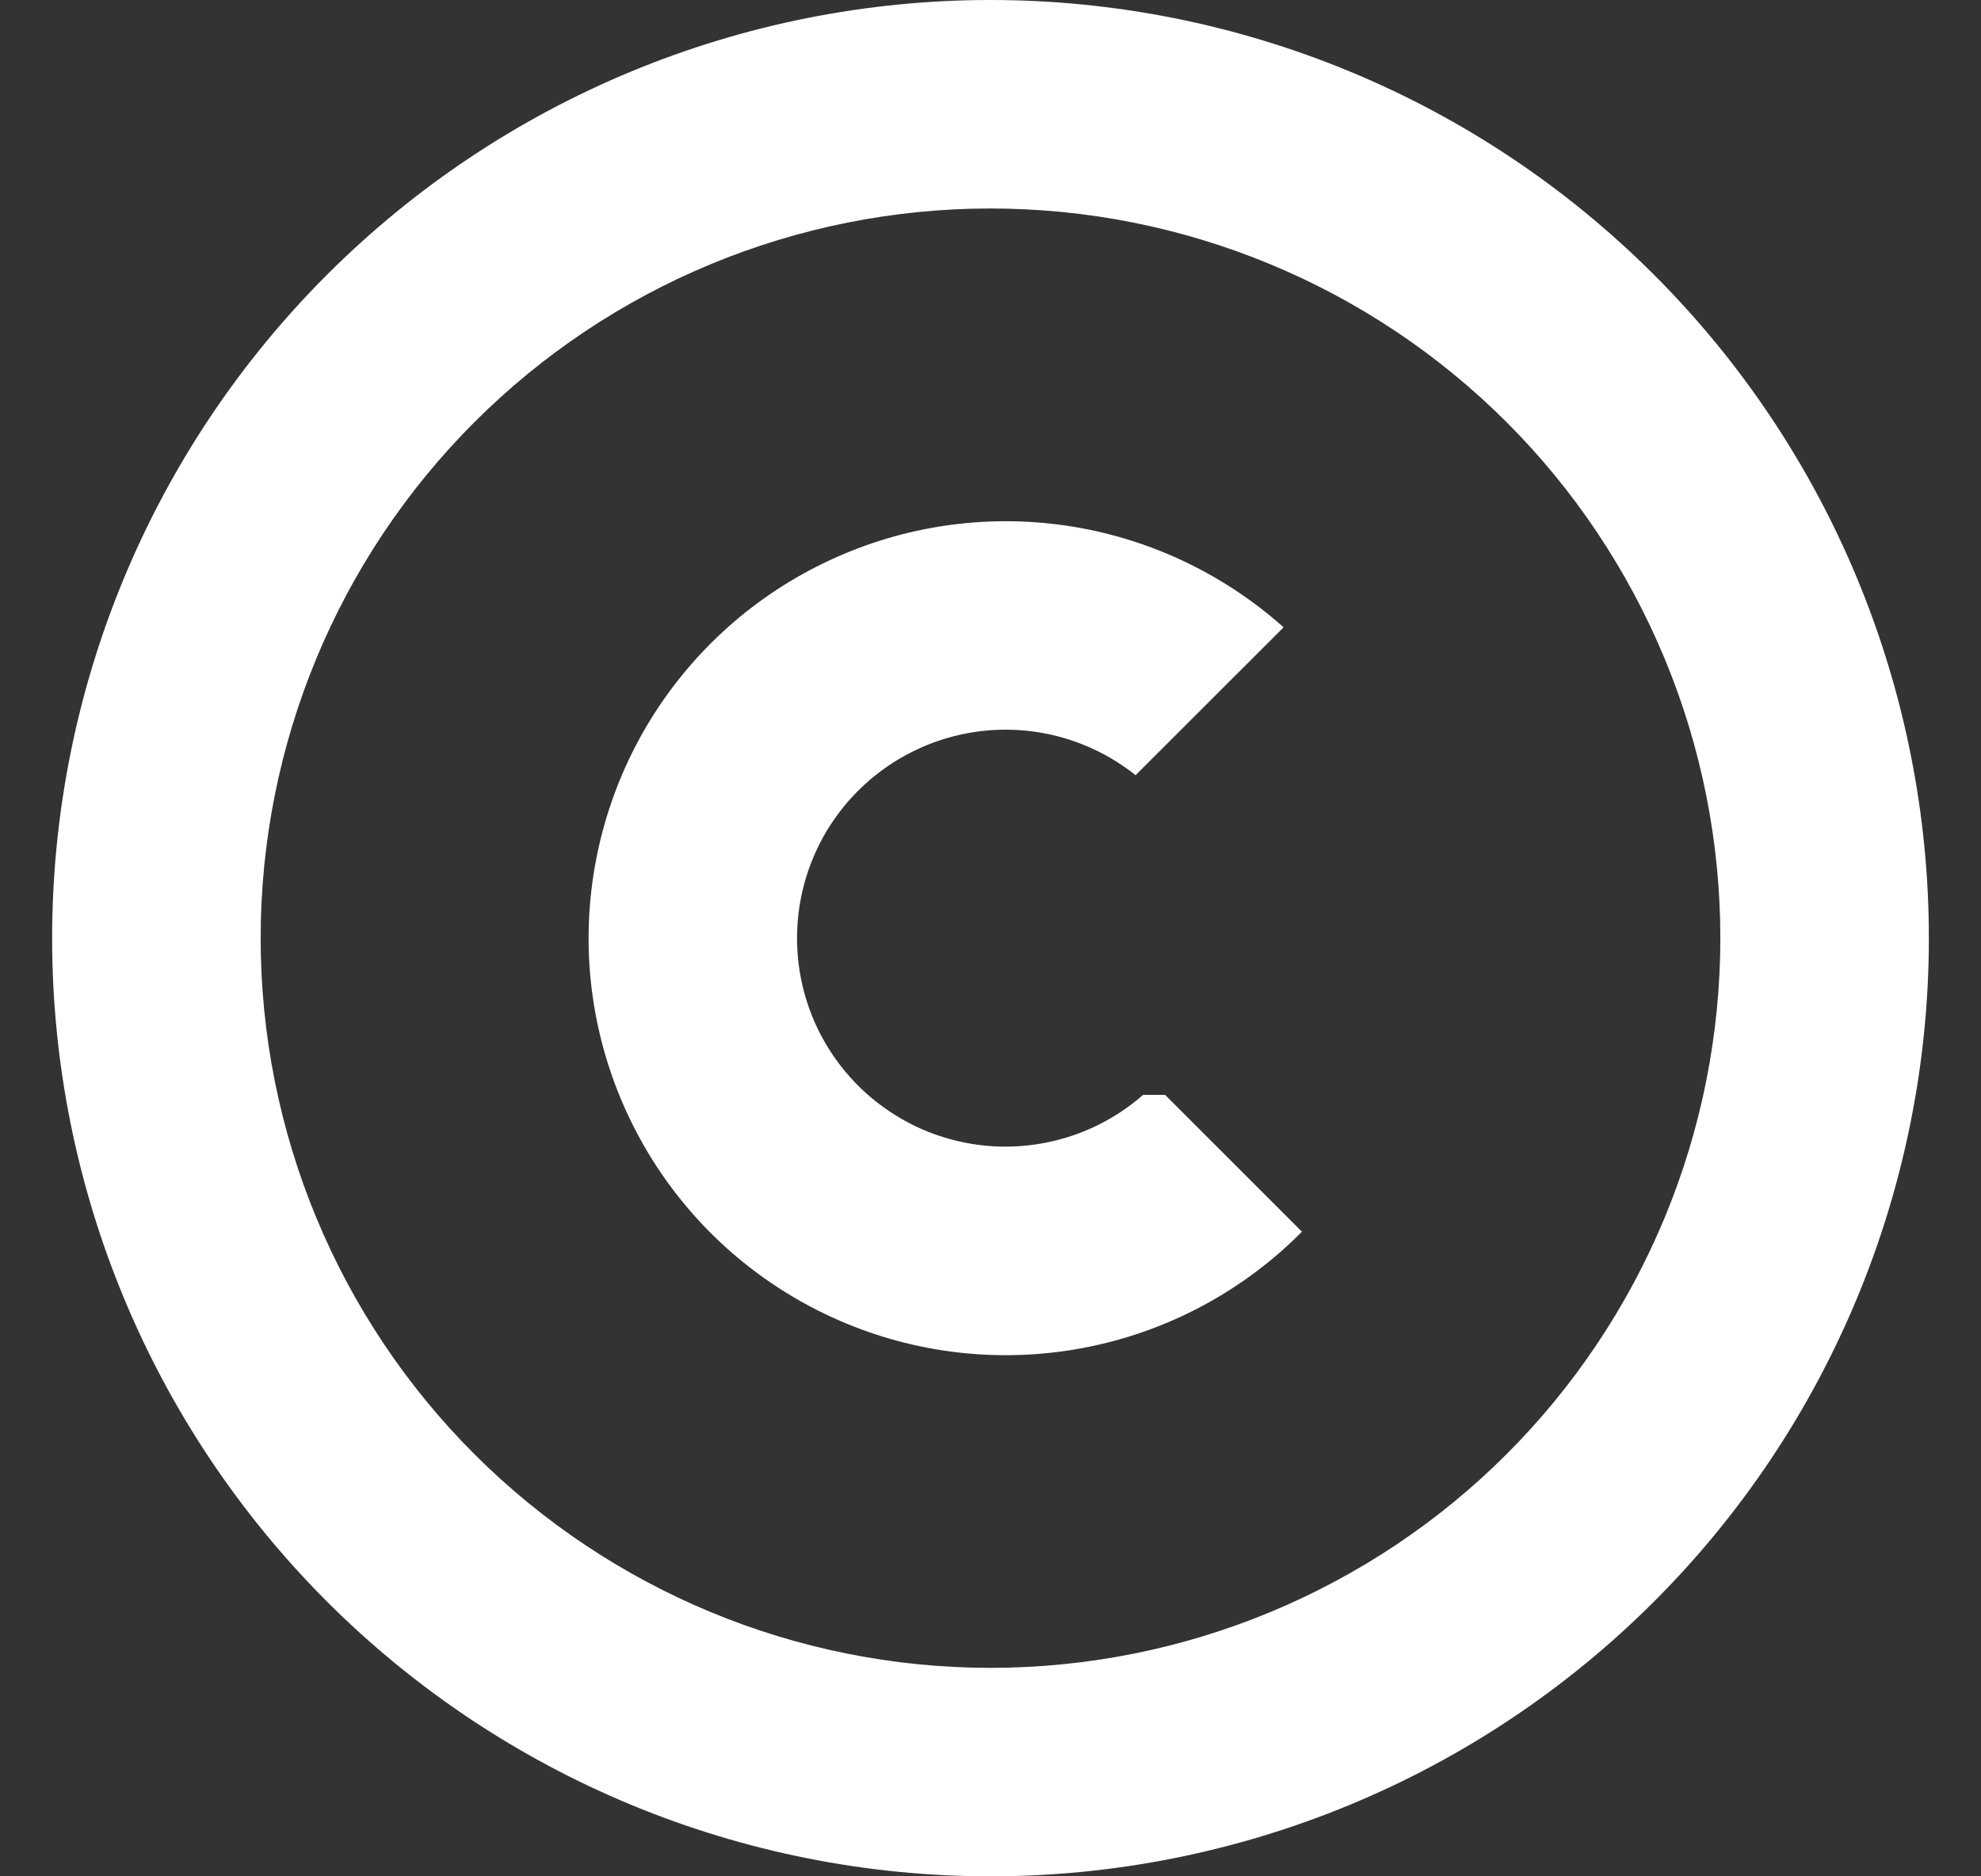 <svg width="19" height="18" viewBox="0 0 19 18" fill="none" xmlns="http://www.w3.org/2000/svg">
<rect x="0" y="0" width="19" height="18" fill="#333333" stroke="none"/>
<path d="M10.892 7.436L12.311 6.018C11.727 5.497 11.004 5.158 10.23 5.043C9.456 4.929 8.666 5.044 7.957 5.375C7.247 5.705 6.651 6.236 6.24 6.902C5.83 7.568 5.624 8.34 5.647 9.122C5.671 9.904 5.924 10.662 6.374 11.302C6.824 11.942 7.452 12.435 8.18 12.722C8.907 13.009 9.703 13.076 10.469 12.915C11.235 12.754 11.936 12.372 12.487 11.816L11.174 10.503H10.964C10.678 10.754 10.326 10.918 9.95 10.976C9.574 11.035 9.19 10.984 8.841 10.832C8.493 10.679 8.195 10.43 7.983 10.114C7.771 9.798 7.654 9.428 7.645 9.048C7.636 8.667 7.736 8.292 7.932 7.966C8.129 7.641 8.414 7.378 8.755 7.209C9.096 7.039 9.478 6.971 9.856 7.011C10.234 7.051 10.593 7.199 10.891 7.436H10.892Z" fill="white"/>
<path fill-rule="evenodd" clip-rule="evenodd" d="M9.5 0C10.682 -1.76116e-08 11.852 0.233 12.944 0.685C14.036 1.137 15.028 1.8 15.864 2.636C16.7 3.472 17.363 4.464 17.815 5.556C18.267 6.648 18.5 7.818 18.5 9C18.5 10.182 18.267 11.352 17.815 12.444C17.363 13.536 16.7 14.528 15.864 15.364C15.028 16.2 14.036 16.863 12.944 17.315C11.852 17.767 10.682 18 9.5 18C7.113 18 4.824 17.052 3.136 15.364C1.448 13.676 0.5 11.387 0.5 9C0.5 6.613 1.448 4.324 3.136 2.636C4.824 0.948 7.113 3.55683e-08 9.5 0ZM9.5 2C10.419 2 11.329 2.181 12.179 2.533C13.028 2.885 13.8 3.4 14.45 4.05C15.1 4.7 15.615 5.472 15.967 6.321C16.319 7.17 16.5 8.081 16.5 9C16.5 9.919 16.319 10.829 15.967 11.679C15.615 12.528 15.1 13.3 14.45 13.95C13.8 14.6 13.028 15.115 12.179 15.467C11.329 15.819 10.419 16 9.5 16C7.643 16 5.863 15.262 4.55 13.95C3.237 12.637 2.5 10.857 2.5 9C2.5 7.143 3.237 5.363 4.55 4.05C5.863 2.737 7.643 2 9.5 2Z" fill="white"/>
</svg>
